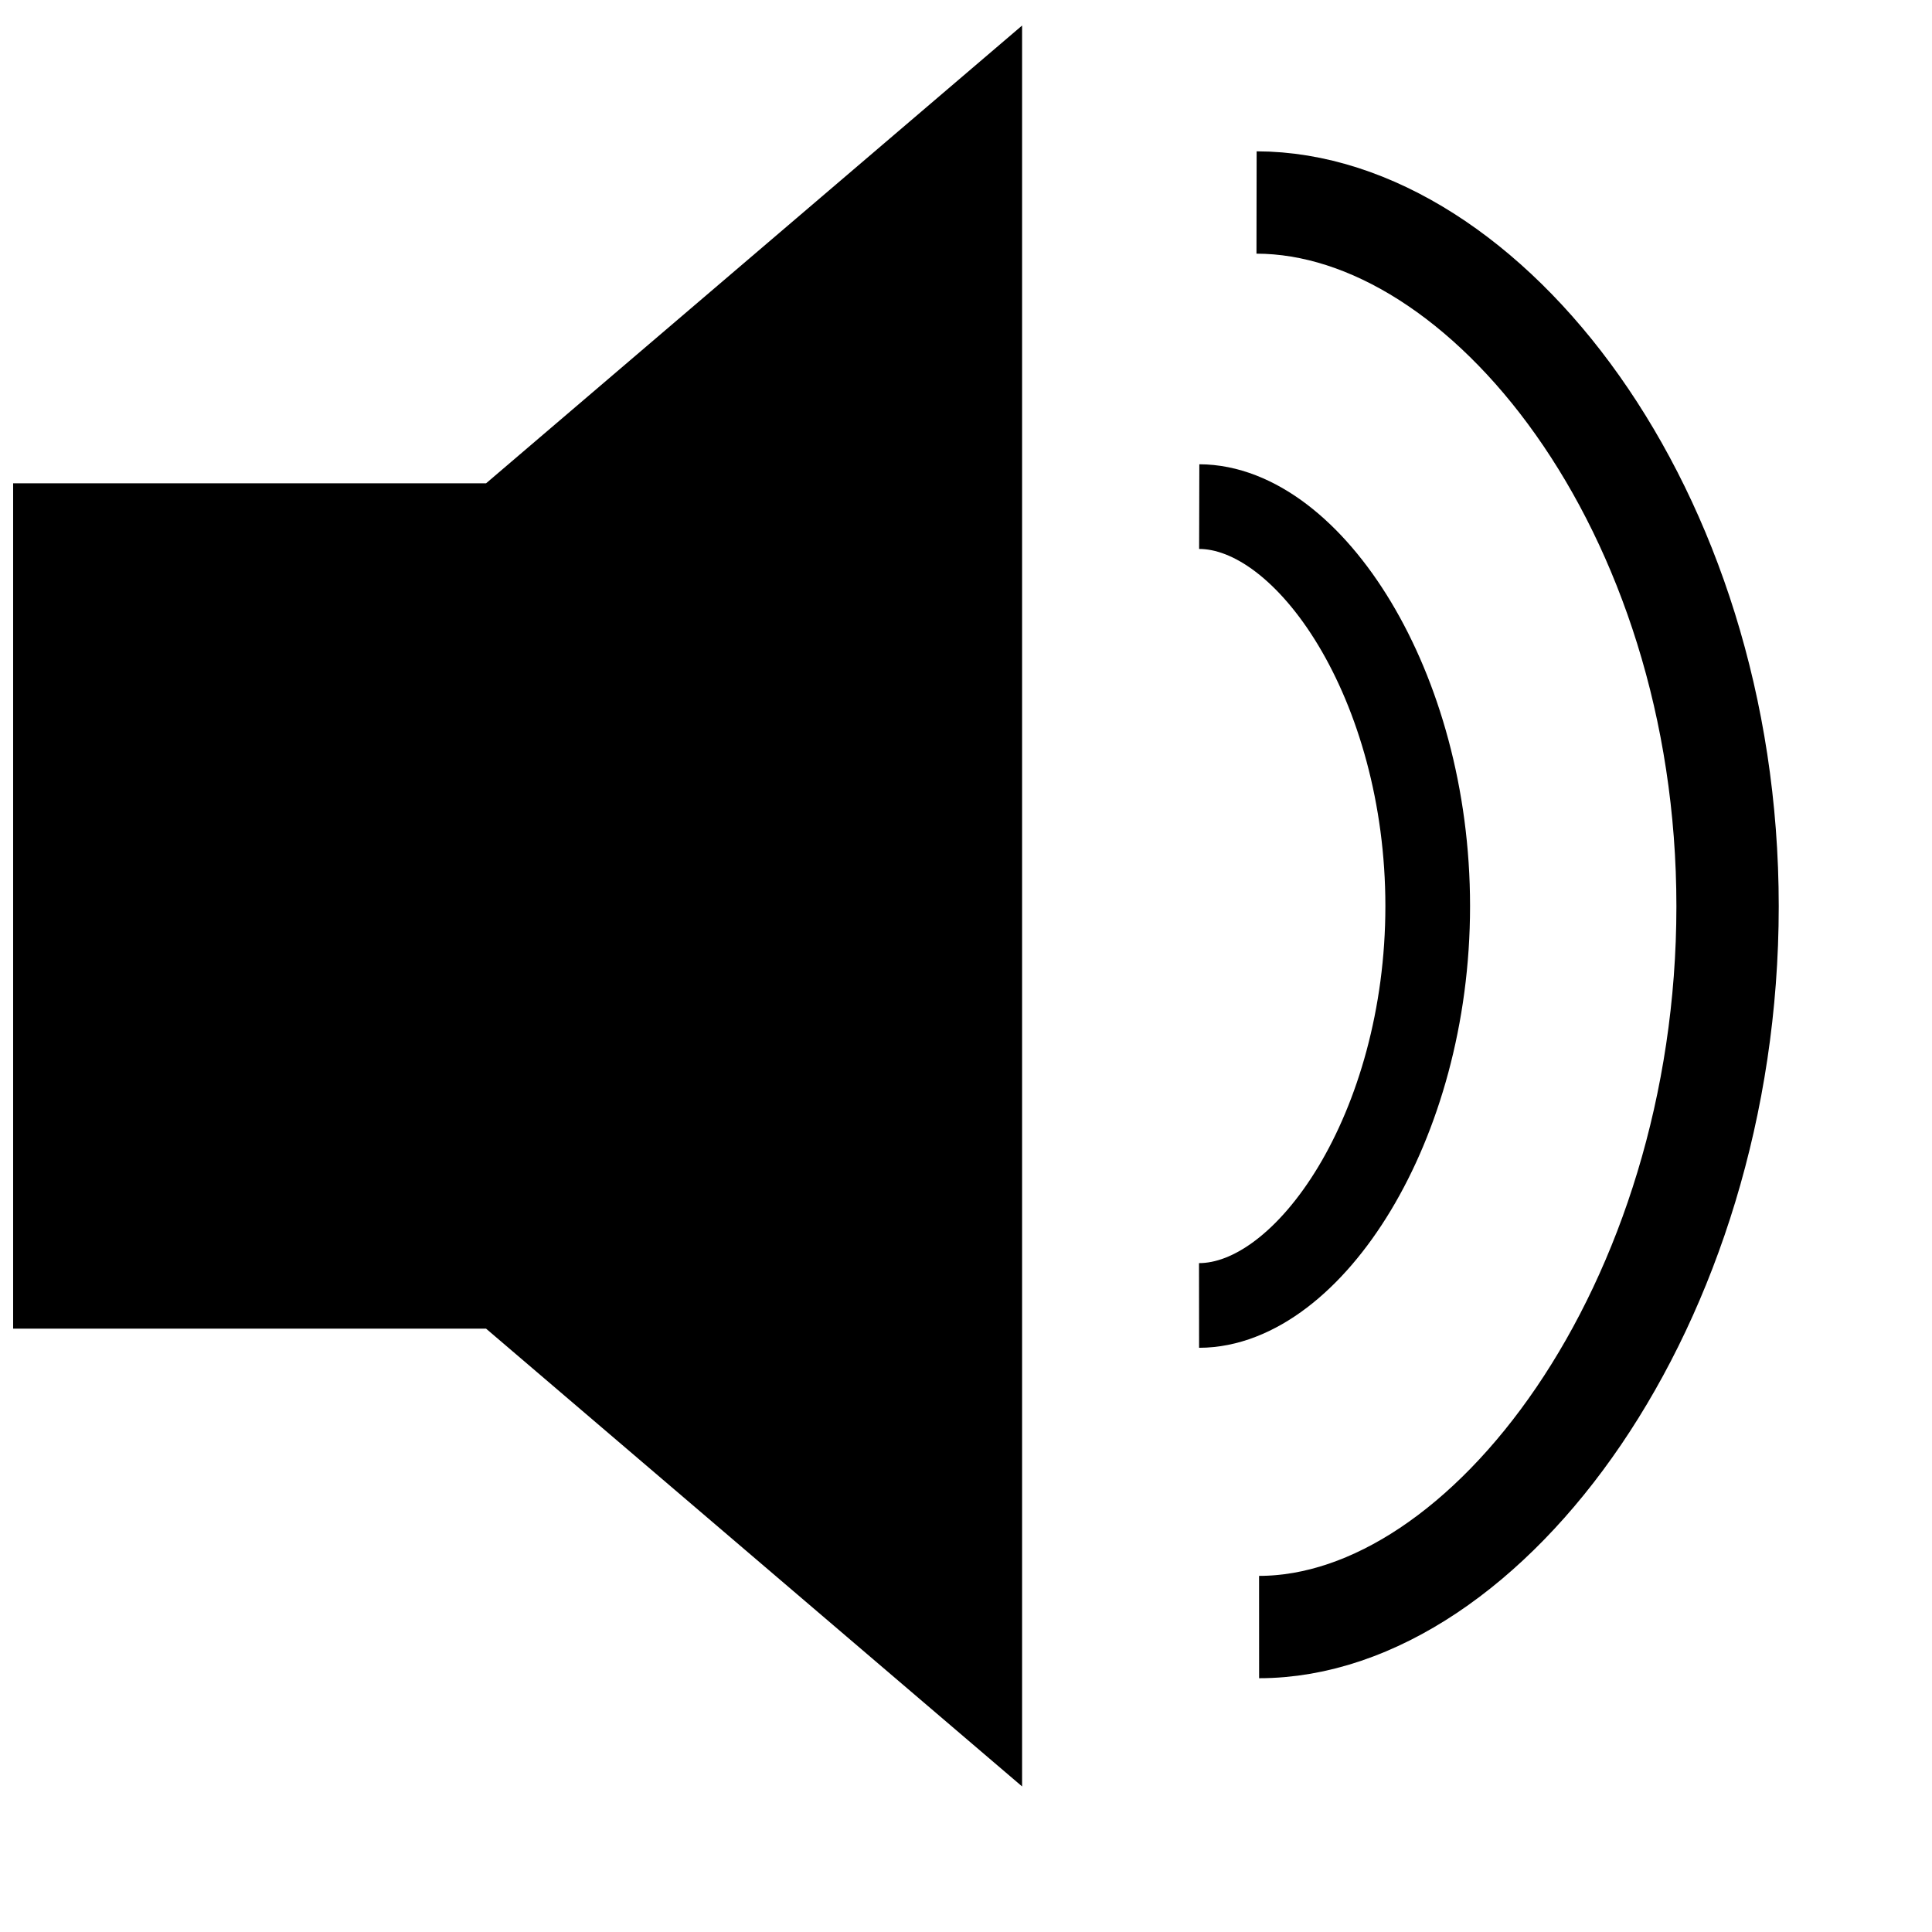 <?xml version="1.0" encoding="UTF-8" standalone="no"?>
<svg xmlns:dc="http://purl.org/dc/elements/1.1/" xmlns:cc="http://web.resource.org/cc/" xmlns:rdf="http://www.w3.org/1999/02/22-rdf-syntax-ns#" xmlns:svg="http://www.w3.org/2000/svg" xmlns="http://www.w3.org/2000/svg" xmlns:sodipodi="http://inkscape.sourceforge.net/DTD/sodipodi-0.dtd" xmlns:inkscape="http://www.inkscape.org/namespaces/inkscape" width="16pt" height="16pt" id="svg1337" sodipodi:version="0.32" inkscape:version="0.43" sodipodi:docname="lsp.svg" sodipodi:docbase="C:\Dokumente und Einstellungen\Richard\Desktop" version="1.0">
  <defs id="defs1346"/>
  <sodipodi:namedview inkscape:window-height="744" inkscape:window-width="1280" inkscape:pageshadow="2" inkscape:pageopacity="0.0" borderopacity="1.0" bordercolor="#666666" pagecolor="#ffffff" id="base" inkscape:zoom="14.381928" inkscape:cx="7.5319237" inkscape:cy="7.456226" inkscape:window-x="-4" inkscape:window-y="-4" inkscape:current-layer="svg1337"/>
  <path style="fill: rgb(0, 0, 0); fill-opacity: 1; stroke: rgb(0, 0, 0); stroke-width: 0pt; stroke-linecap: butt; stroke-linejoin: miter; stroke-miterlimit: 4; stroke-dashoffset: 1009.13; stroke-opacity: 0;" d="M 0.145,5.337 L 5.367,5.337 L 11.286,0.282 L 11.286,19.726 L 5.367,14.671 L 0.145,14.671 L 0.145,5.337 z " nodetypes="ccccccc" id="path1339"/>
  <path type="arc" style="opacity: 1; fill: rgb(0, 0, 0); fill-opacity: 0; stroke: rgb(0, 0, 0); stroke-width: 1.13; stroke-linecap: butt; stroke-linejoin: miter; stroke-miterlimit: 4; stroke-dasharray: none; stroke-dashoffset: 1009.13; stroke-opacity: 1;" cx="240.775" cy="893.973" rx="86.447" ry="56.277" d="M 13.875,2.236 C 16.393,2.24 19.077,5.615 19.076,10.009 C 19.075,14.403 16.421,17.965 13.903,17.966" start="4.713" end="7.854" open="true" id="path1341" sodipodi:nodetypes="csc"/>
  <path open="true" end="7.854" start="4.713" d="M 13.242,5.594 C 14.456,5.597 15.766,7.571 15.765,10.006 C 15.765,12.441 14.454,14.414 13.24,14.415" ry="56.277" rx="86.447" cy="893.973" cx="240.775" style="opacity: 1; fill: rgb(0, 0, 0); fill-opacity: 0; stroke: rgb(0, 0, 0); stroke-width: 0.935; stroke-linecap: butt; stroke-linejoin: miter; stroke-miterlimit: 4; stroke-dasharray: none; stroke-dashoffset: 1009.13; stroke-opacity: 1;" type="arc" id="path1343" sodipodi:nodetypes="csc"/>
</svg>